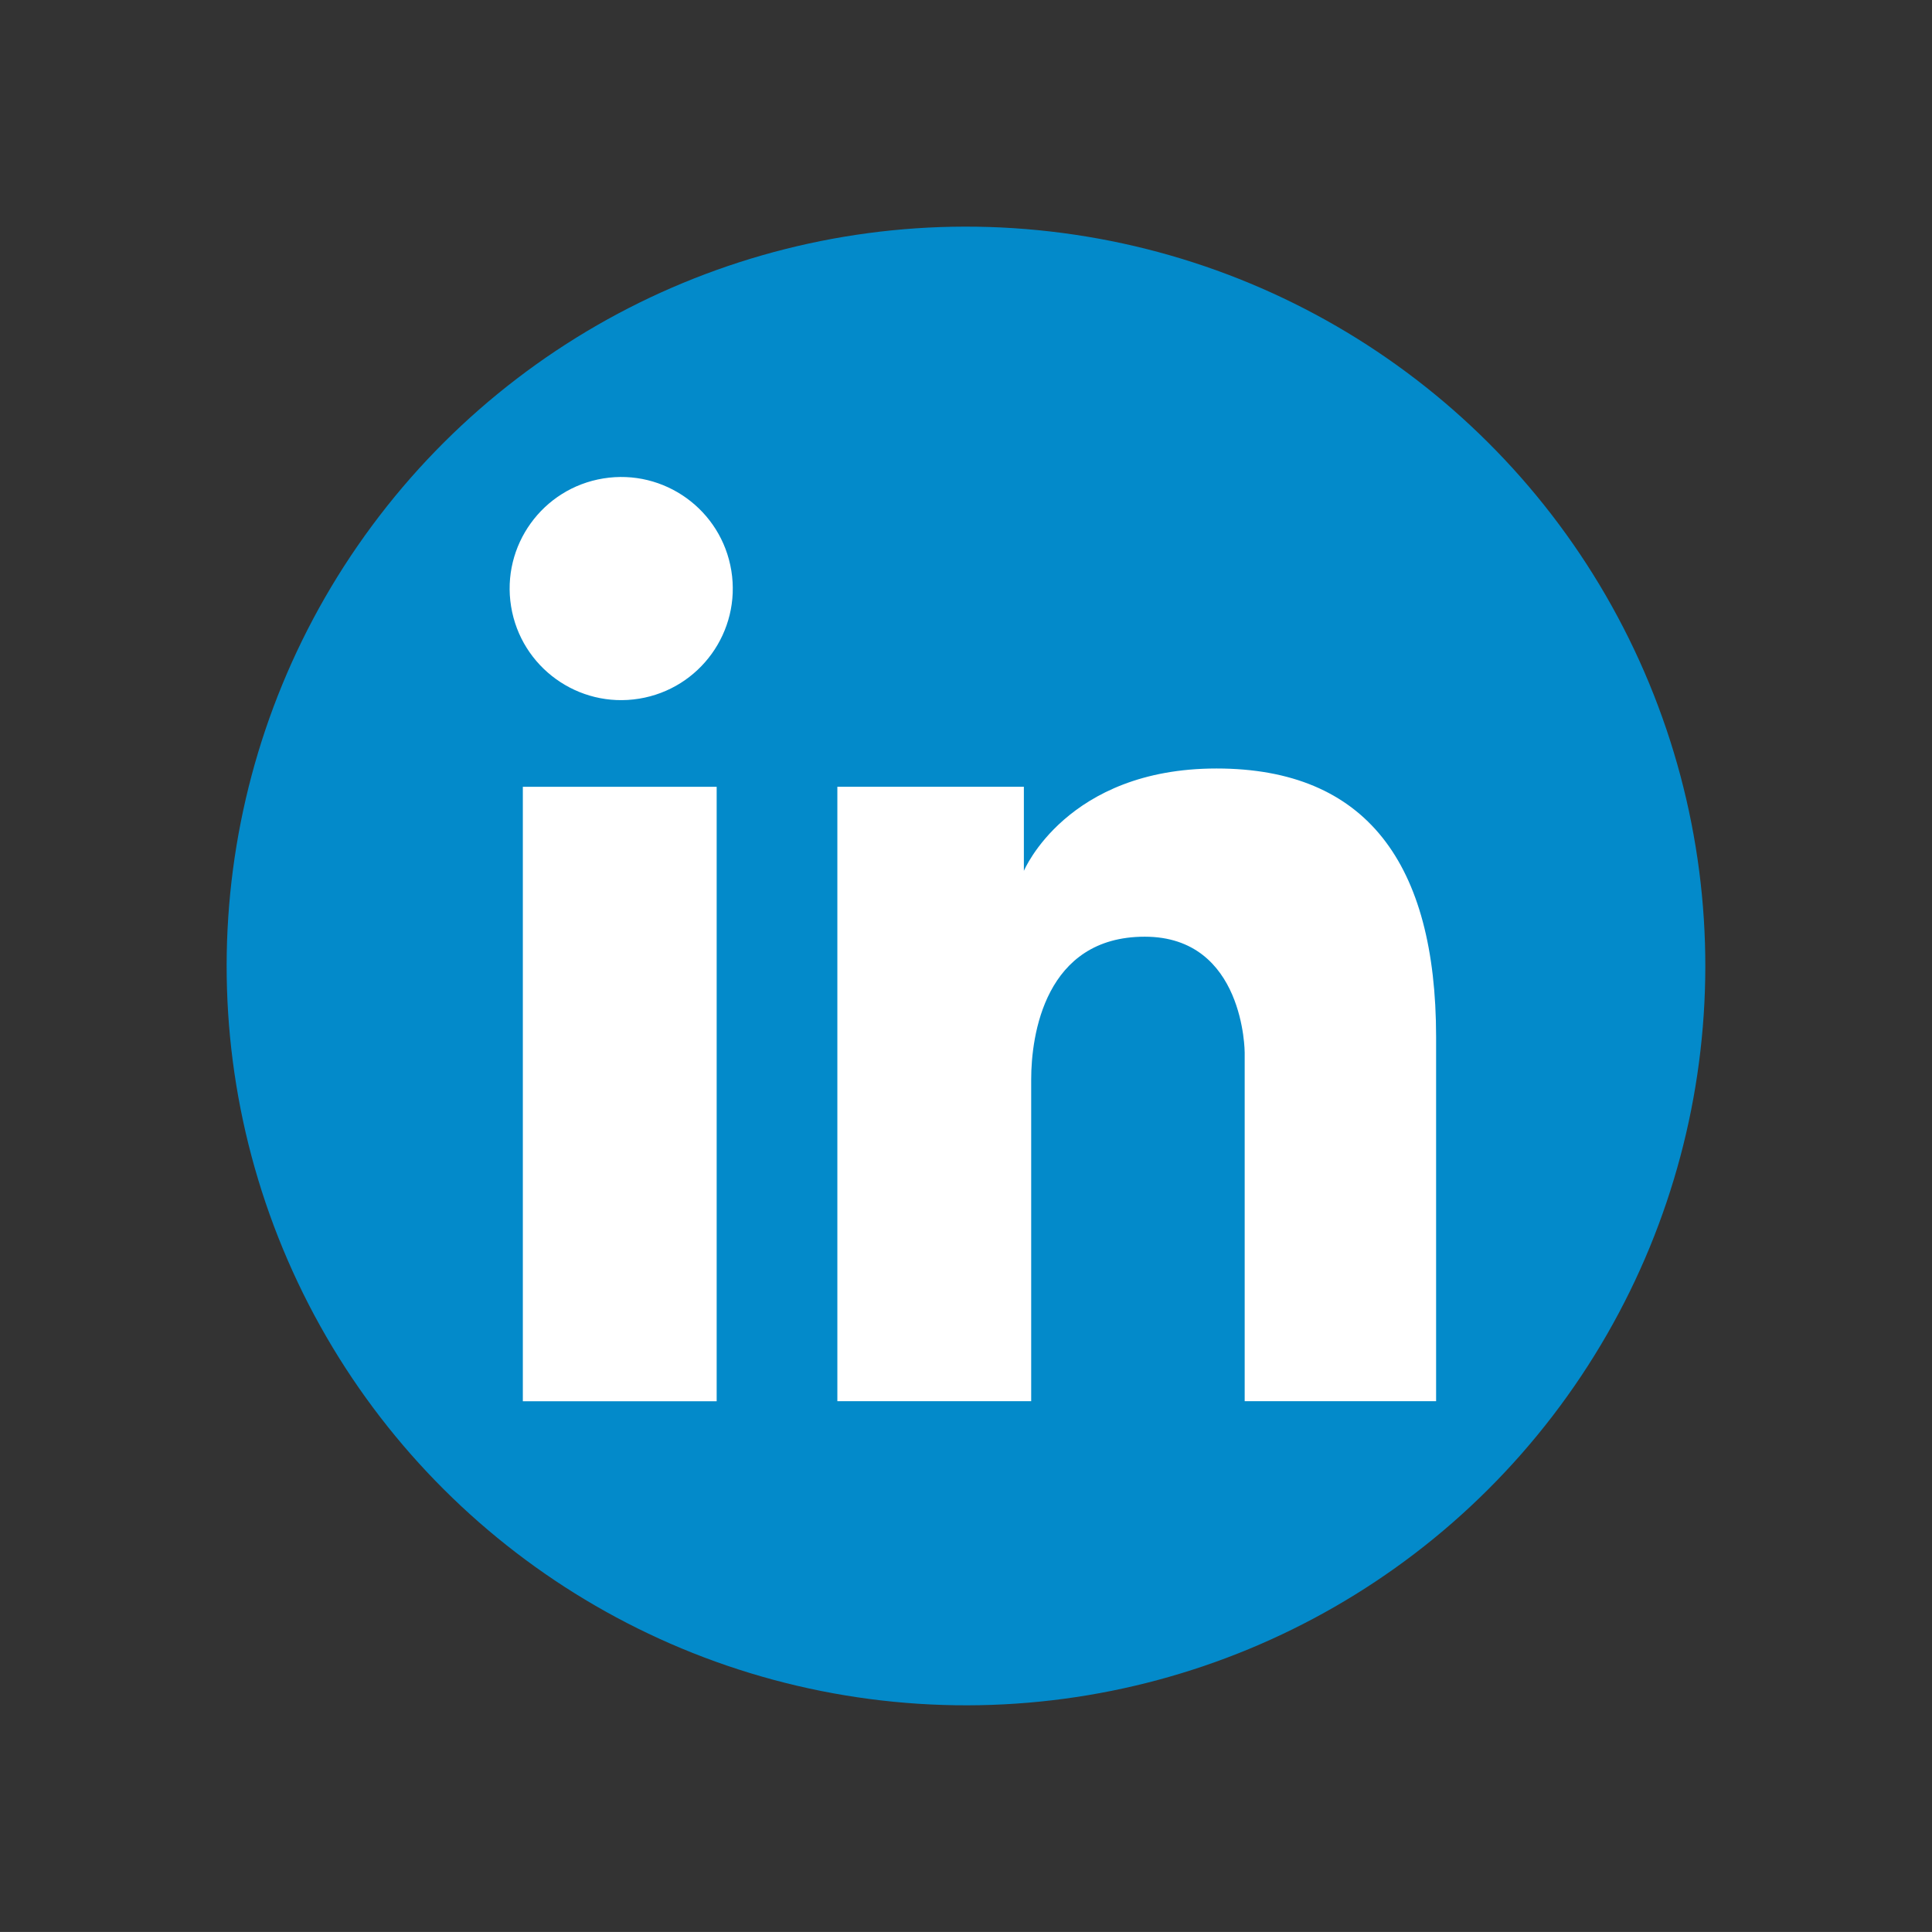 <svg id="Group_16635" data-name="Group 16635" xmlns="http://www.w3.org/2000/svg" width="42.532" height="42.531" viewBox="0 0 42.532 42.531">
  <rect x="0" y="0" width="42.532" height="42.531" fill="#333333" stroke="none"/>
  <defs>
    <style>
      .cls-1 {
        fill: #038aca;
      }

      .cls-2 {
        fill: #fff;
      }
    </style>
  </defs>
  <circle id="Ellipse_776" data-name="Ellipse 776" class="cls-1" cx="16.276" cy="16.276" r="16.276" transform="translate(0 12.457) rotate(-22.5)"/>
  <rect id="Rectangle_11507" data-name="Rectangle 11507" class="cls-2" width="4.267" height="13.527" transform="translate(11.51 17.321)"/>
  <circle id="Ellipse_758" data-name="Ellipse 758" class="cls-2" cx="2.456" cy="2.456" r="2.456" transform="translate(10.858 10.926) rotate(-9.217)"/>
  <path id="Path_141483" data-name="Path 141483" class="cls-2" d="M2382.707,813.839c-3.3,0-4.241,2.254-4.241,2.254v-1.852h-4.106v13.527h4.267v-7.086c0-.966.3-3.14,2.5-3.14s2.2,2.55,2.2,2.55v7.676h4.214v-8.025C2387.538,815.933,2386.008,813.839,2382.707,813.839Z" transform="translate(-2355.926 -796.921)"/>
</svg>

